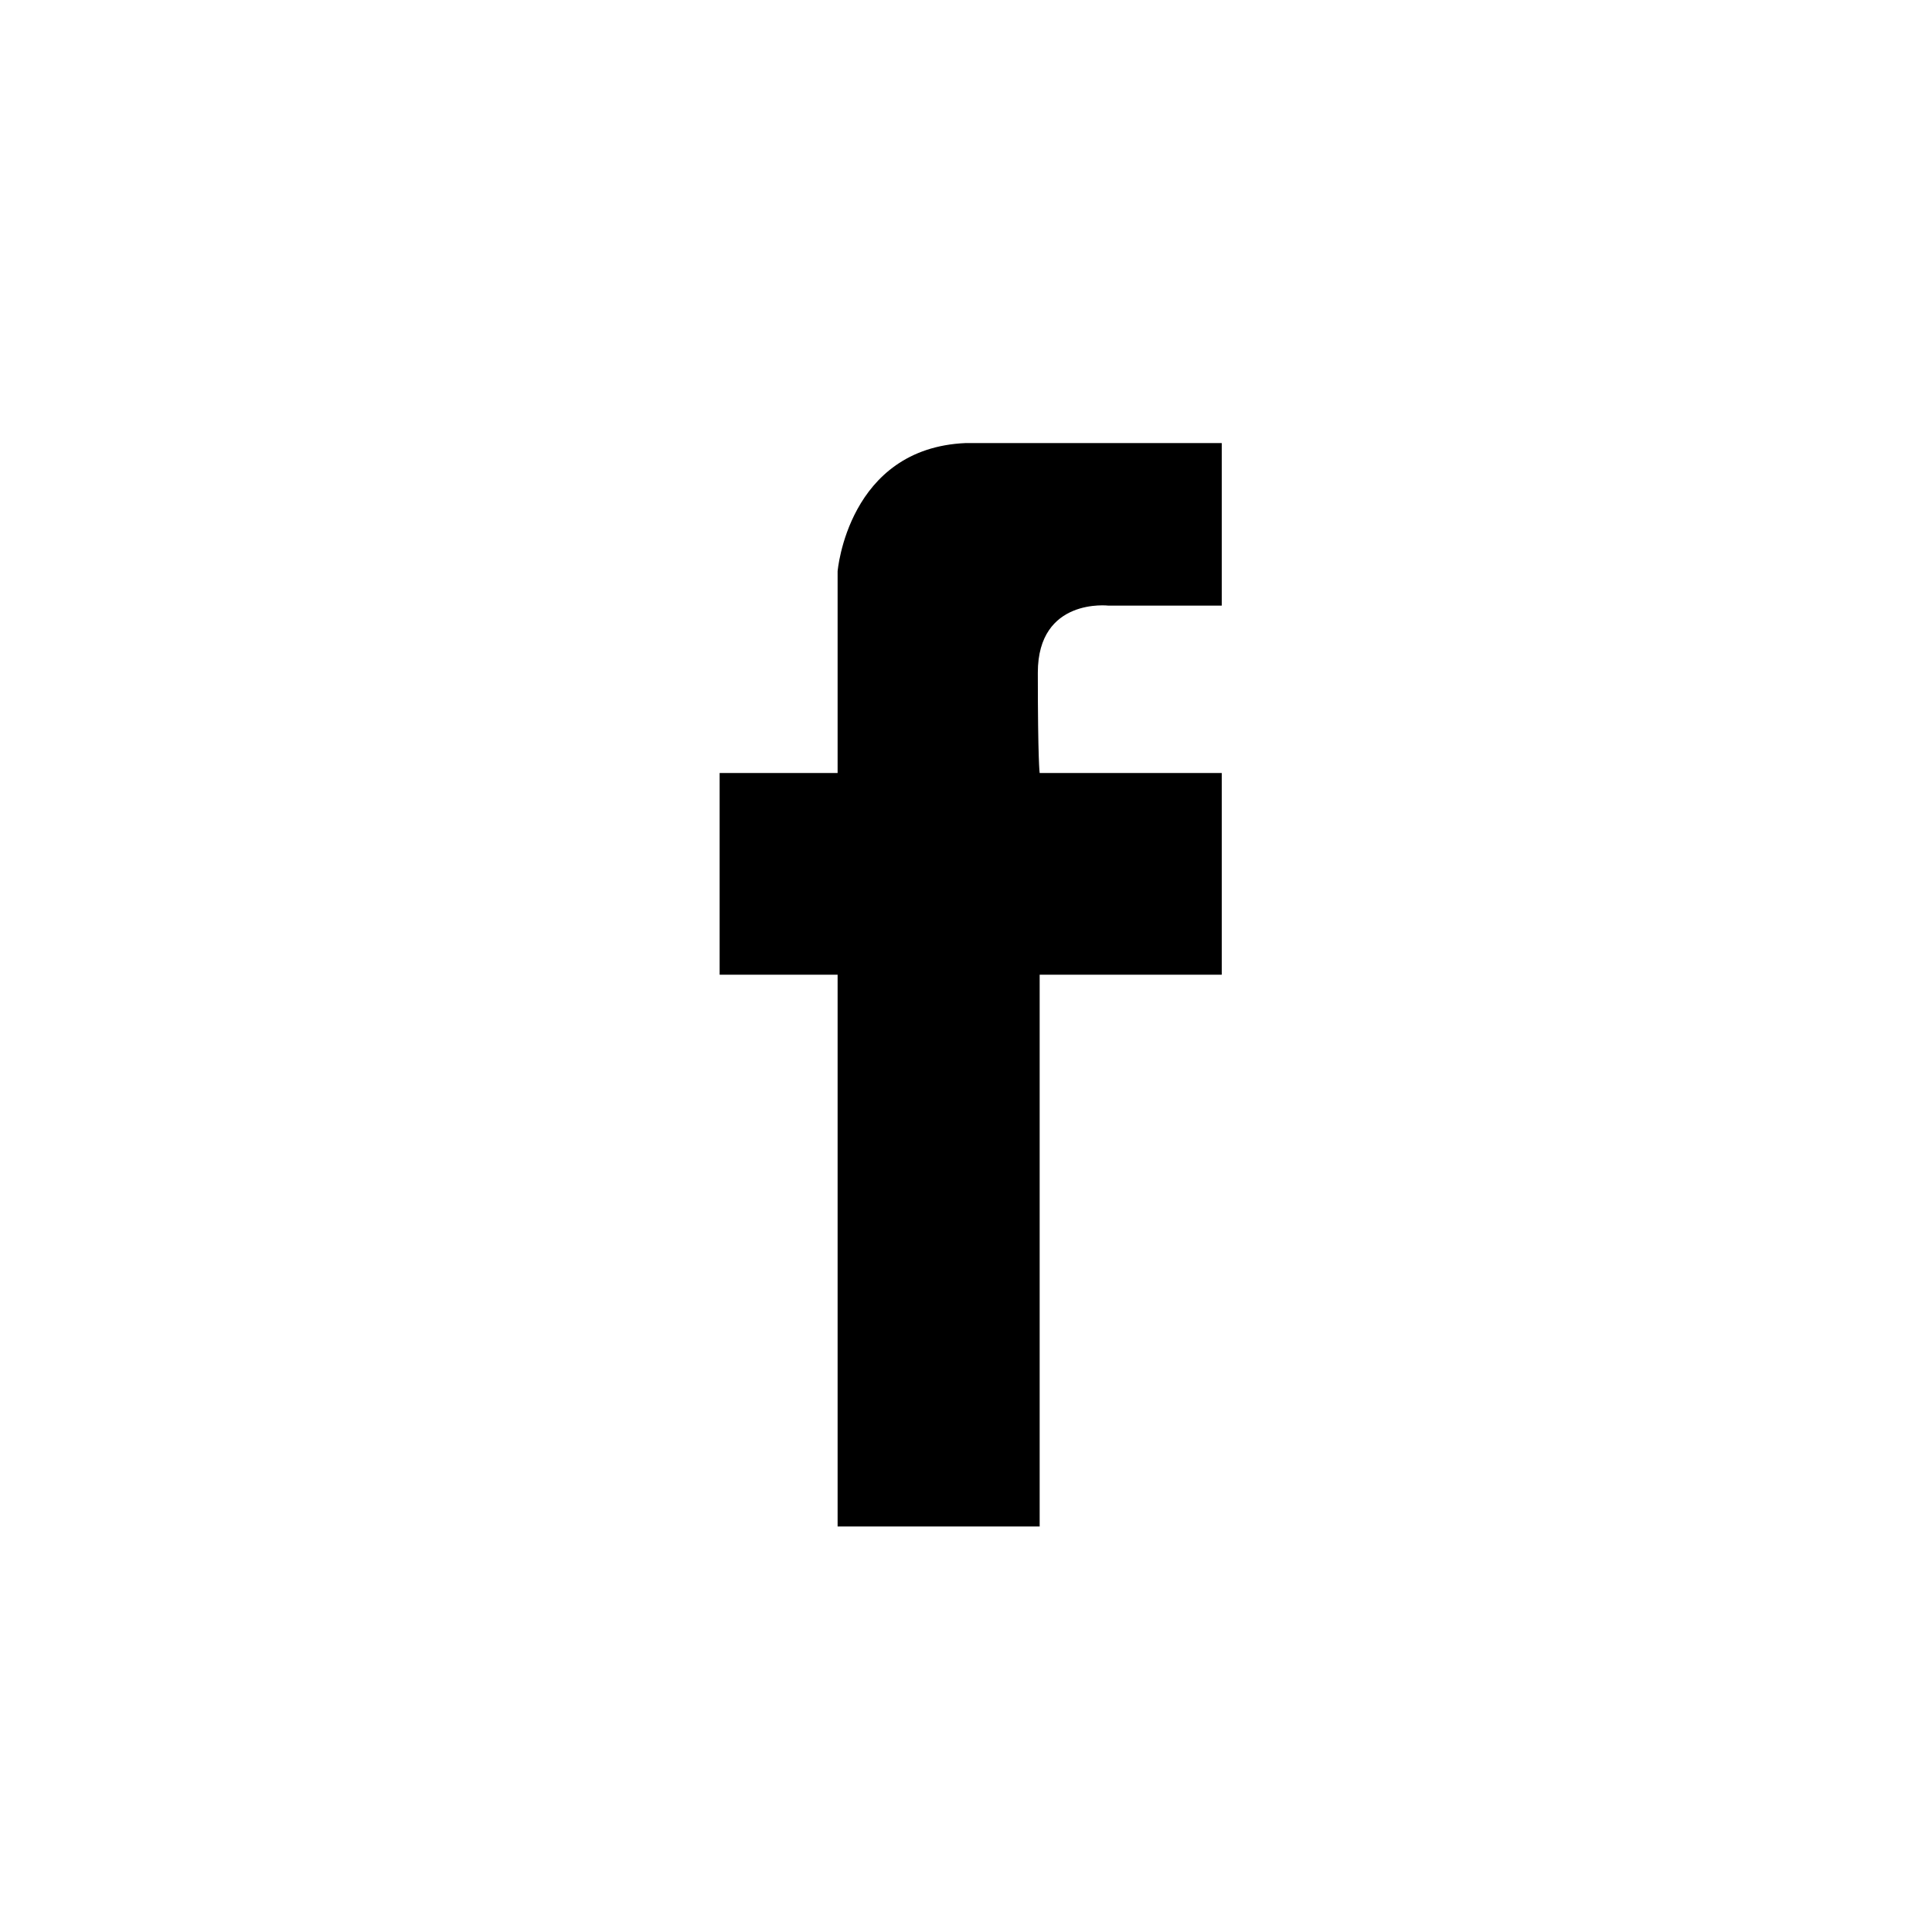 <?xml version="1.0" encoding="UTF-8" standalone="no"?>
<!DOCTYPE svg PUBLIC "-//W3C//DTD SVG 1.1//EN" "http://www.w3.org/Graphics/SVG/1.1/DTD/svg11.dtd">
<svg width="100%" height="100%" viewBox="0 0 80 80" version="1.1" xmlns="http://www.w3.org/2000/svg" xmlns:xlink="http://www.w3.org/1999/xlink" xml:space="preserve" xmlns:serif="http://www.serif.com/" style="fill-rule:evenodd;clip-rule:evenodd;stroke-linejoin:round;stroke-miterlimit:2;">
    <g transform="matrix(3.168,0,0,3.168,50.59,56.476)">
        <path d="M0,-9.911L-1.479,-9.911C-1.479,-9.911 -2.404,-10.021 -2.404,-9.035C-2.404,-7.877 -2.38,-7.723 -2.38,-7.723L0,-7.723L0,-5.087L-2.38,-5.087L-2.38,2.125L-5.021,2.125L-5.021,-5.087L-6.563,-5.087L-6.563,-7.723L-5.021,-7.723L-5.021,-10.359C-5.021,-10.359 -4.888,-11.971 -3.345,-12.036L0,-12.036L0,-9.911Z" style="fill-rule:nonzero;"/>
    </g>
</svg>
